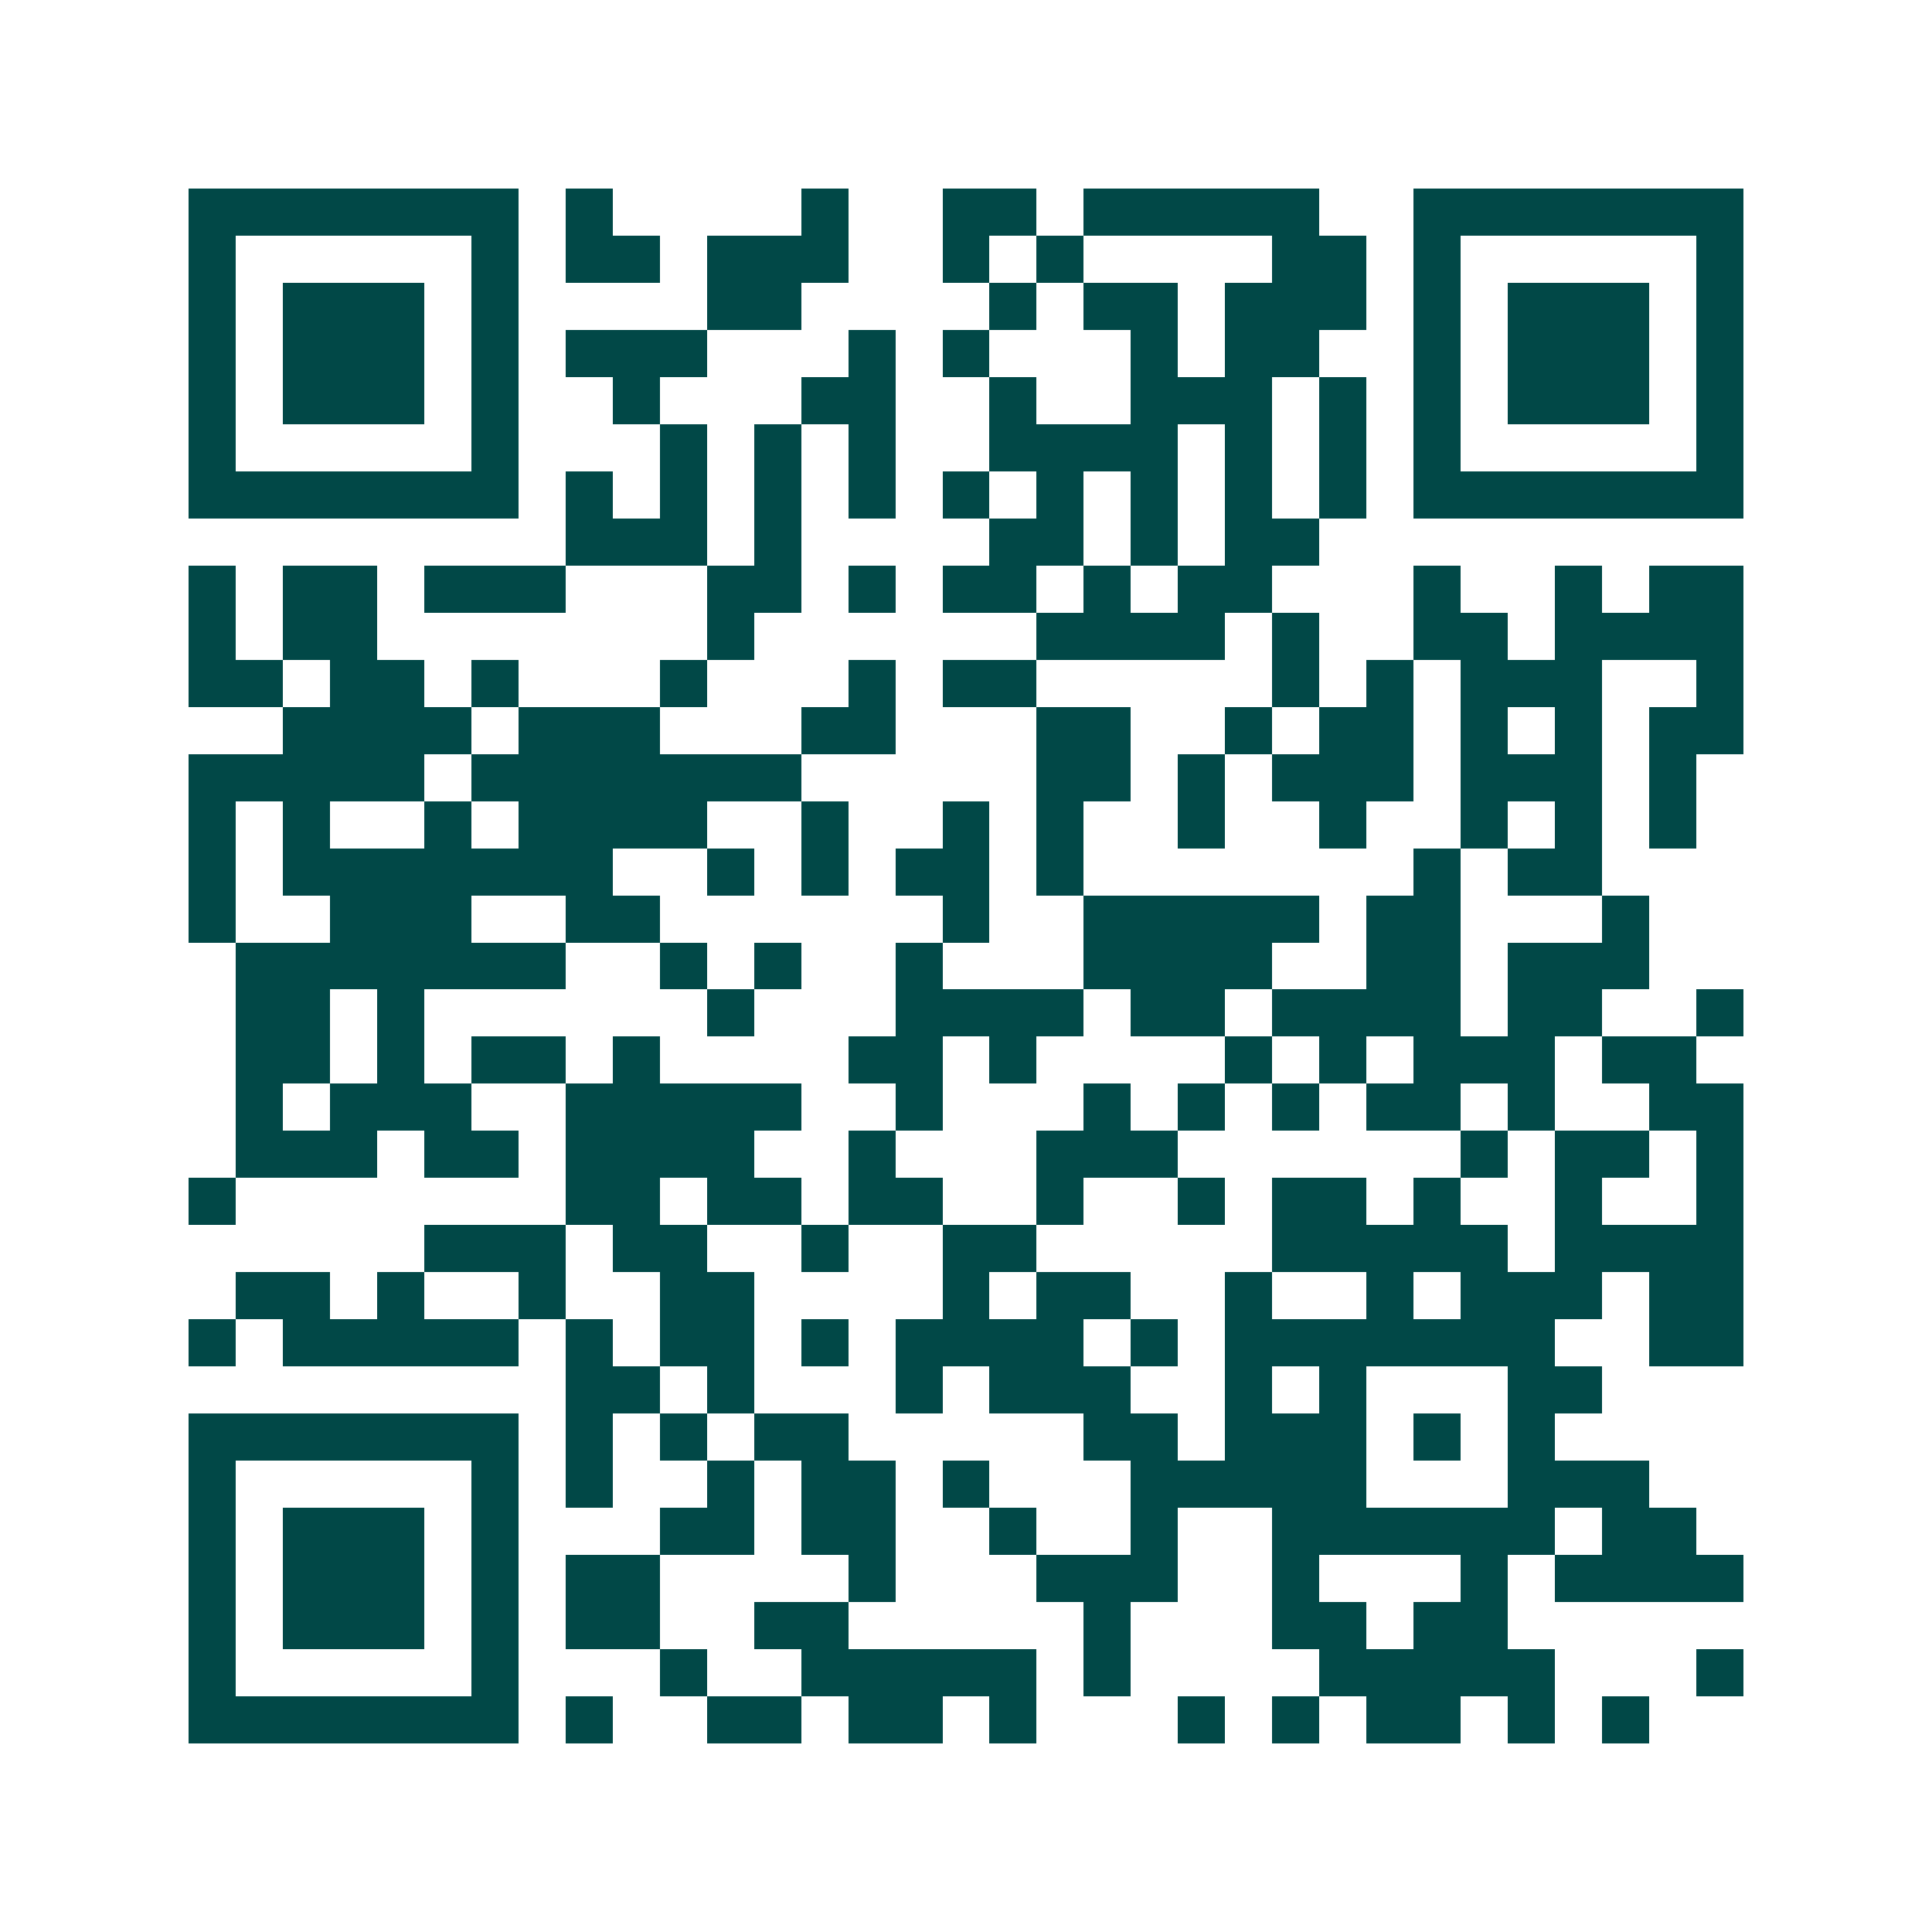 <svg xmlns="http://www.w3.org/2000/svg" width="200" height="200" viewBox="0 0 41 41" shape-rendering="crispEdges"><path fill="#ffffff" d="M0 0h41v41H0z"/><path stroke="#014847" d="M4 4.5h7m1 0h1m4 0h1m2 0h2m1 0h5m2 0h7M4 5.5h1m5 0h1m1 0h2m1 0h3m2 0h1m1 0h1m4 0h2m1 0h1m5 0h1M4 6.5h1m1 0h3m1 0h1m4 0h2m4 0h1m1 0h2m1 0h3m1 0h1m1 0h3m1 0h1M4 7.5h1m1 0h3m1 0h1m1 0h3m3 0h1m1 0h1m3 0h1m1 0h2m2 0h1m1 0h3m1 0h1M4 8.5h1m1 0h3m1 0h1m2 0h1m3 0h2m2 0h1m2 0h3m1 0h1m1 0h1m1 0h3m1 0h1M4 9.5h1m5 0h1m3 0h1m1 0h1m1 0h1m2 0h4m1 0h1m1 0h1m1 0h1m5 0h1M4 10.5h7m1 0h1m1 0h1m1 0h1m1 0h1m1 0h1m1 0h1m1 0h1m1 0h1m1 0h1m1 0h7M12 11.5h3m1 0h1m4 0h2m1 0h1m1 0h2M4 12.5h1m1 0h2m1 0h3m3 0h2m1 0h1m1 0h2m1 0h1m1 0h2m3 0h1m2 0h1m1 0h2M4 13.5h1m1 0h2m7 0h1m6 0h4m1 0h1m2 0h2m1 0h4M4 14.5h2m1 0h2m1 0h1m3 0h1m3 0h1m1 0h2m5 0h1m1 0h1m1 0h3m2 0h1M6 15.5h4m1 0h3m3 0h2m3 0h2m2 0h1m1 0h2m1 0h1m1 0h1m1 0h2M4 16.5h5m1 0h7m5 0h2m1 0h1m1 0h3m1 0h3m1 0h1M4 17.5h1m1 0h1m2 0h1m1 0h4m2 0h1m2 0h1m1 0h1m2 0h1m2 0h1m2 0h1m1 0h1m1 0h1M4 18.5h1m1 0h7m2 0h1m1 0h1m1 0h2m1 0h1m7 0h1m1 0h2M4 19.5h1m2 0h3m2 0h2m6 0h1m2 0h5m1 0h2m3 0h1M5 20.5h7m2 0h1m1 0h1m2 0h1m3 0h4m2 0h2m1 0h3M5 21.5h2m1 0h1m6 0h1m3 0h4m1 0h2m1 0h4m1 0h2m2 0h1M5 22.5h2m1 0h1m1 0h2m1 0h1m4 0h2m1 0h1m4 0h1m1 0h1m1 0h3m1 0h2M5 23.5h1m1 0h3m2 0h5m2 0h1m3 0h1m1 0h1m1 0h1m1 0h2m1 0h1m2 0h2M5 24.5h3m1 0h2m1 0h4m2 0h1m3 0h3m6 0h1m1 0h2m1 0h1M4 25.5h1m7 0h2m1 0h2m1 0h2m2 0h1m2 0h1m1 0h2m1 0h1m2 0h1m2 0h1M9 26.5h3m1 0h2m2 0h1m2 0h2m5 0h5m1 0h4M5 27.5h2m1 0h1m2 0h1m2 0h2m4 0h1m1 0h2m2 0h1m2 0h1m1 0h3m1 0h2M4 28.5h1m1 0h5m1 0h1m1 0h2m1 0h1m1 0h4m1 0h1m1 0h7m2 0h2M12 29.5h2m1 0h1m3 0h1m1 0h3m2 0h1m1 0h1m3 0h2M4 30.5h7m1 0h1m1 0h1m1 0h2m5 0h2m1 0h3m1 0h1m1 0h1M4 31.5h1m5 0h1m1 0h1m2 0h1m1 0h2m1 0h1m3 0h5m3 0h3M4 32.5h1m1 0h3m1 0h1m3 0h2m1 0h2m2 0h1m2 0h1m2 0h6m1 0h2M4 33.5h1m1 0h3m1 0h1m1 0h2m4 0h1m3 0h3m2 0h1m3 0h1m1 0h4M4 34.5h1m1 0h3m1 0h1m1 0h2m2 0h2m5 0h1m3 0h2m1 0h2M4 35.5h1m5 0h1m3 0h1m2 0h5m1 0h1m4 0h5m3 0h1M4 36.5h7m1 0h1m2 0h2m1 0h2m1 0h1m3 0h1m1 0h1m1 0h2m1 0h1m1 0h1"/></svg>
